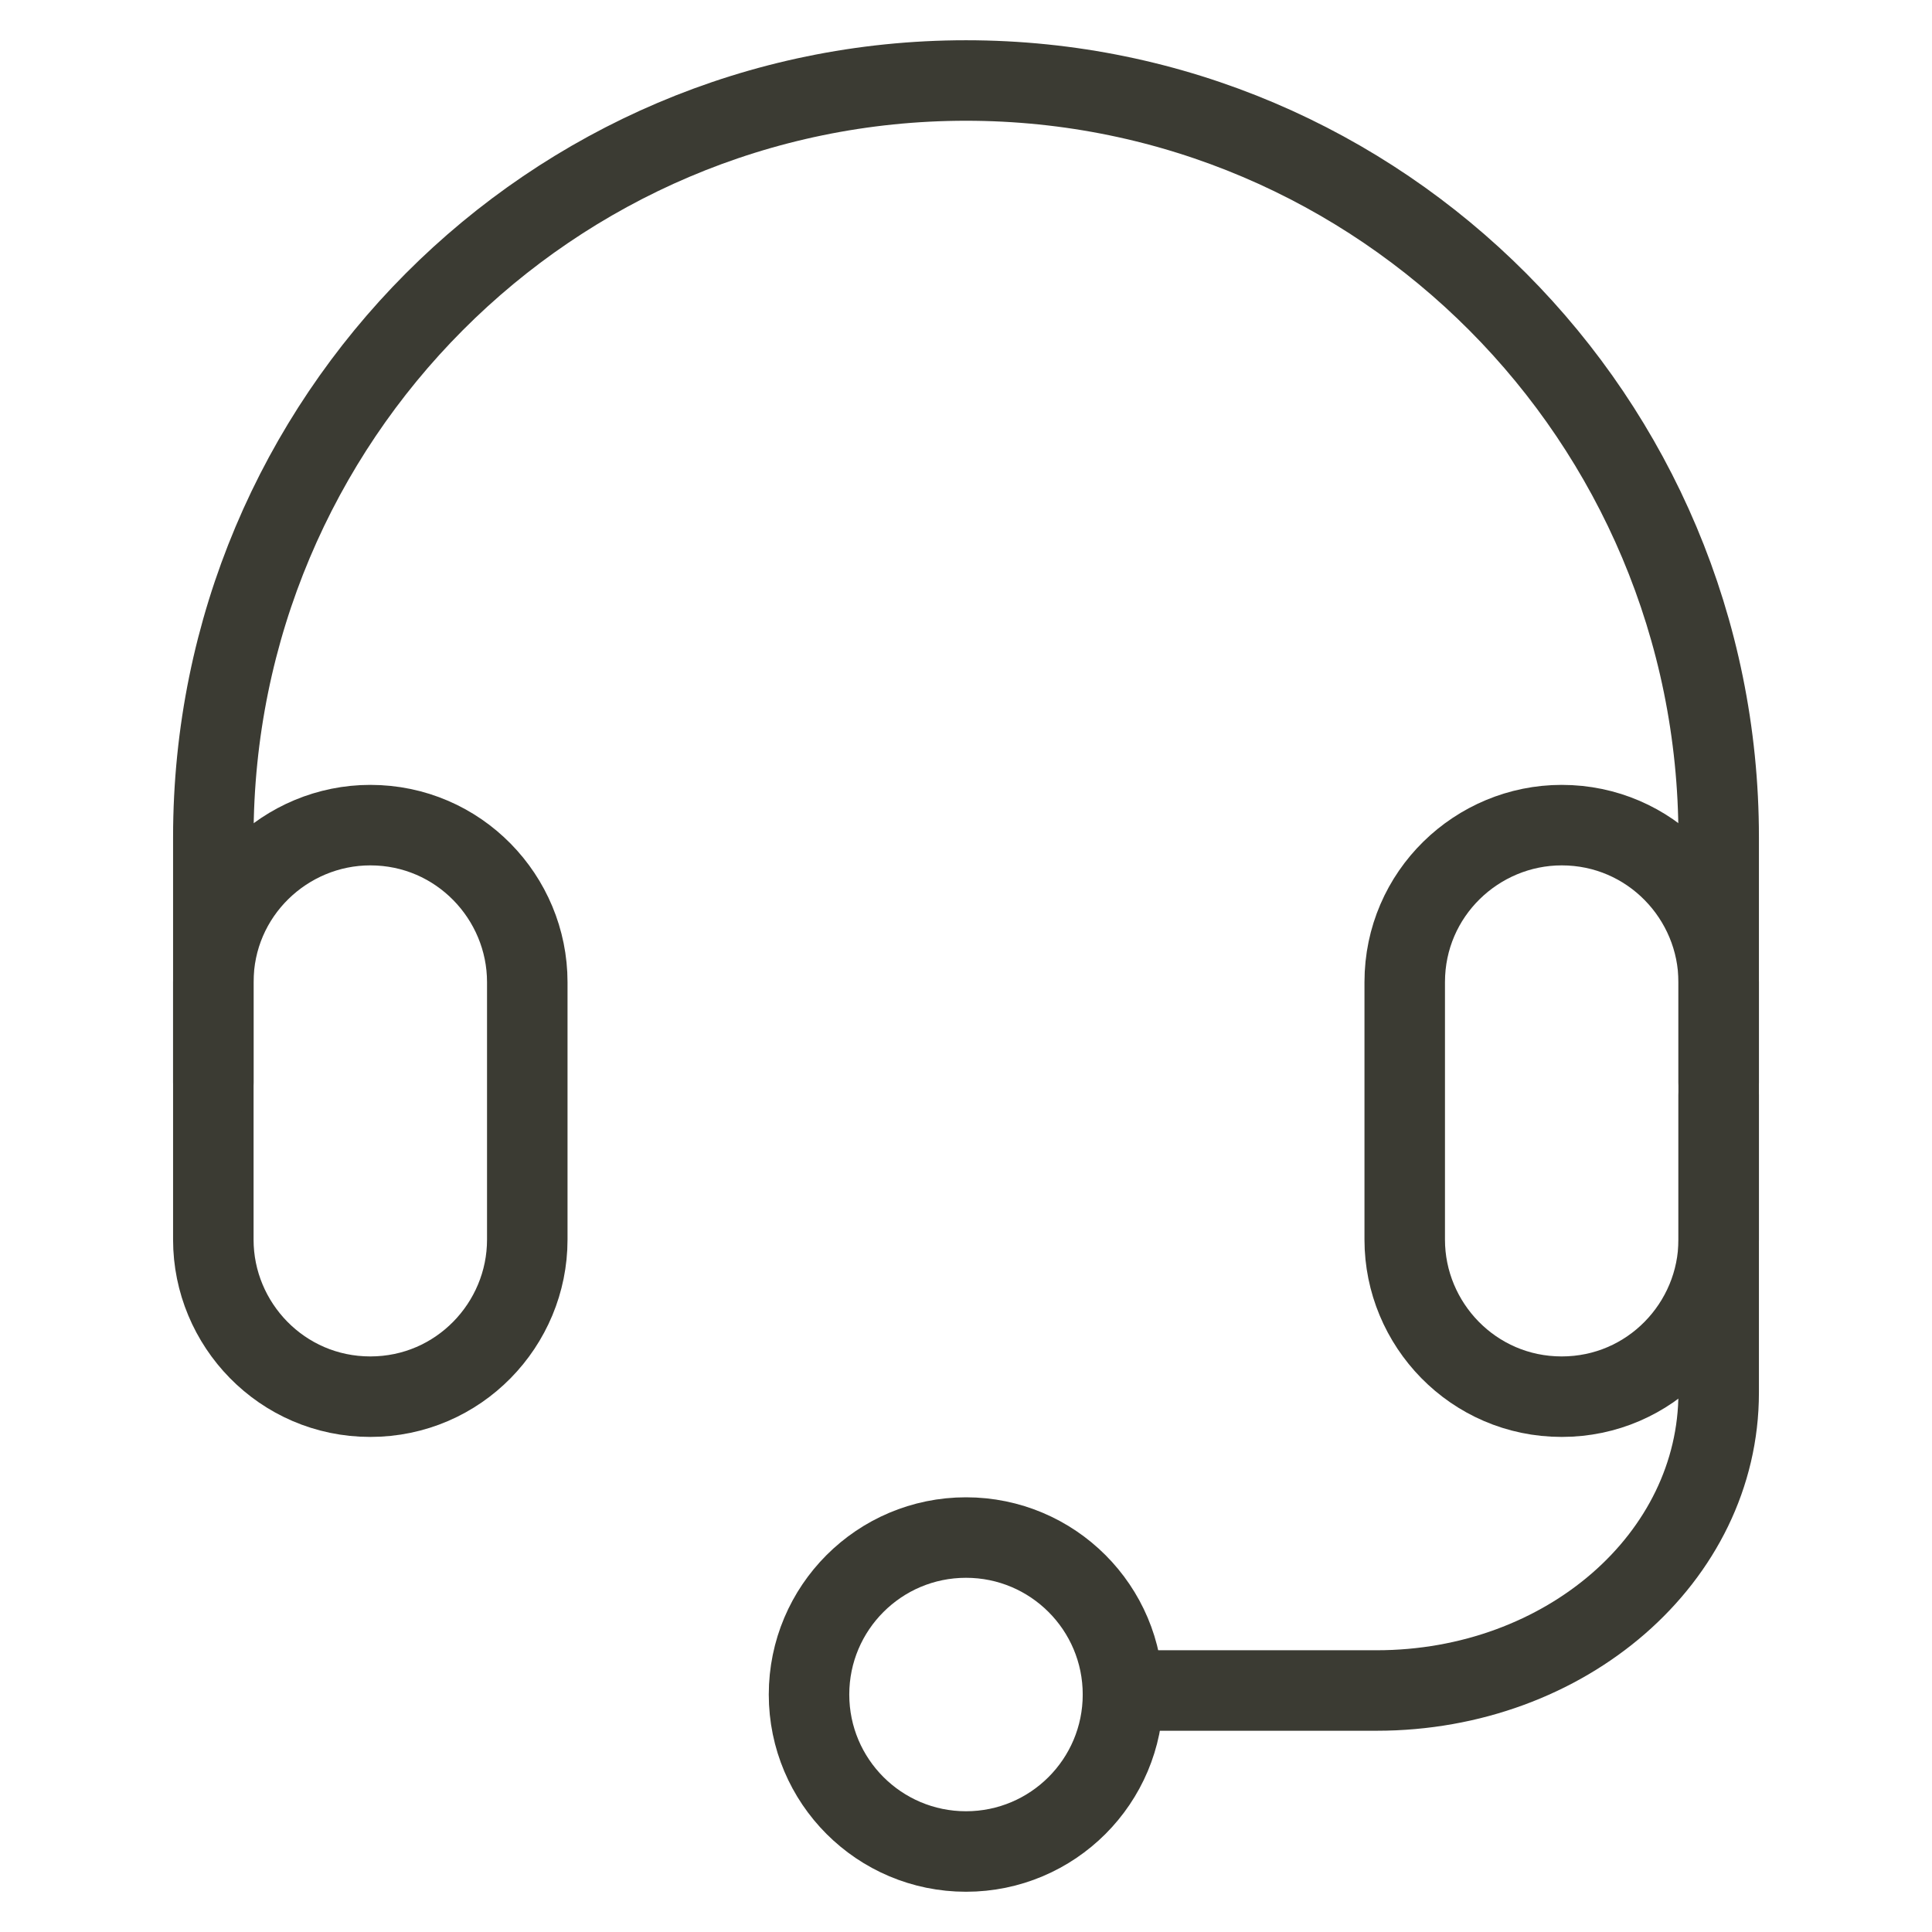 <?xml version="1.0" encoding="utf-8"?>
<!-- Generator: Adobe Illustrator 22.0.1, SVG Export Plug-In . SVG Version: 6.00 Build 0)  -->
<svg version="1.1" id="Capa_1" xmlns="http://www.w3.org/2000/svg" xmlns:xlink="http://www.w3.org/1999/xlink" x="0px" y="0px"
	 viewBox="0 0 48 48" style="enable-background:new 0 0 48 48;" xml:space="preserve">
<style type="text/css">
	.st0{fill:none;stroke:#3B3B33;stroke-width:2;stroke-linecap:round;stroke-linejoin:round;stroke-miterlimit:10;}
</style>
<g>
	<circle class="st0" cx="24" cy="42.1" r="3.9"/>
	<path class="st0" d="M9.2,34.7L9.2,34.7c-2.2,0-3.9-1.8-3.9-3.9v-6.4c0-2.2,1.8-3.9,3.9-3.9l0,0c2.2,0,3.9,1.8,3.9,3.9v6.4
		C13.1,32.9,11.4,34.7,9.2,34.7z"/>
	<path class="st0" d="M38.8,34.7L38.8,34.7c-2.2,0-3.9-1.8-3.9-3.9v-6.4c0-2.2,1.8-3.9,3.9-3.9l0,0c2.2,0,3.9,1.8,3.9,3.9v6.4
		C42.7,32.9,41,34.7,38.8,34.7z"/>
	<path class="st0" d="M5.3,26.9v-6.1C5.3,10.4,13.7,2,24,2l0,0c10.3,0,18.7,8.4,18.7,18.8v6.1"/>
	<path class="st0" d="M42.7,27.2v7.4c0,4.1-3.8,7.4-8.5,7.4h-6.3"/>
</g>
</svg>
